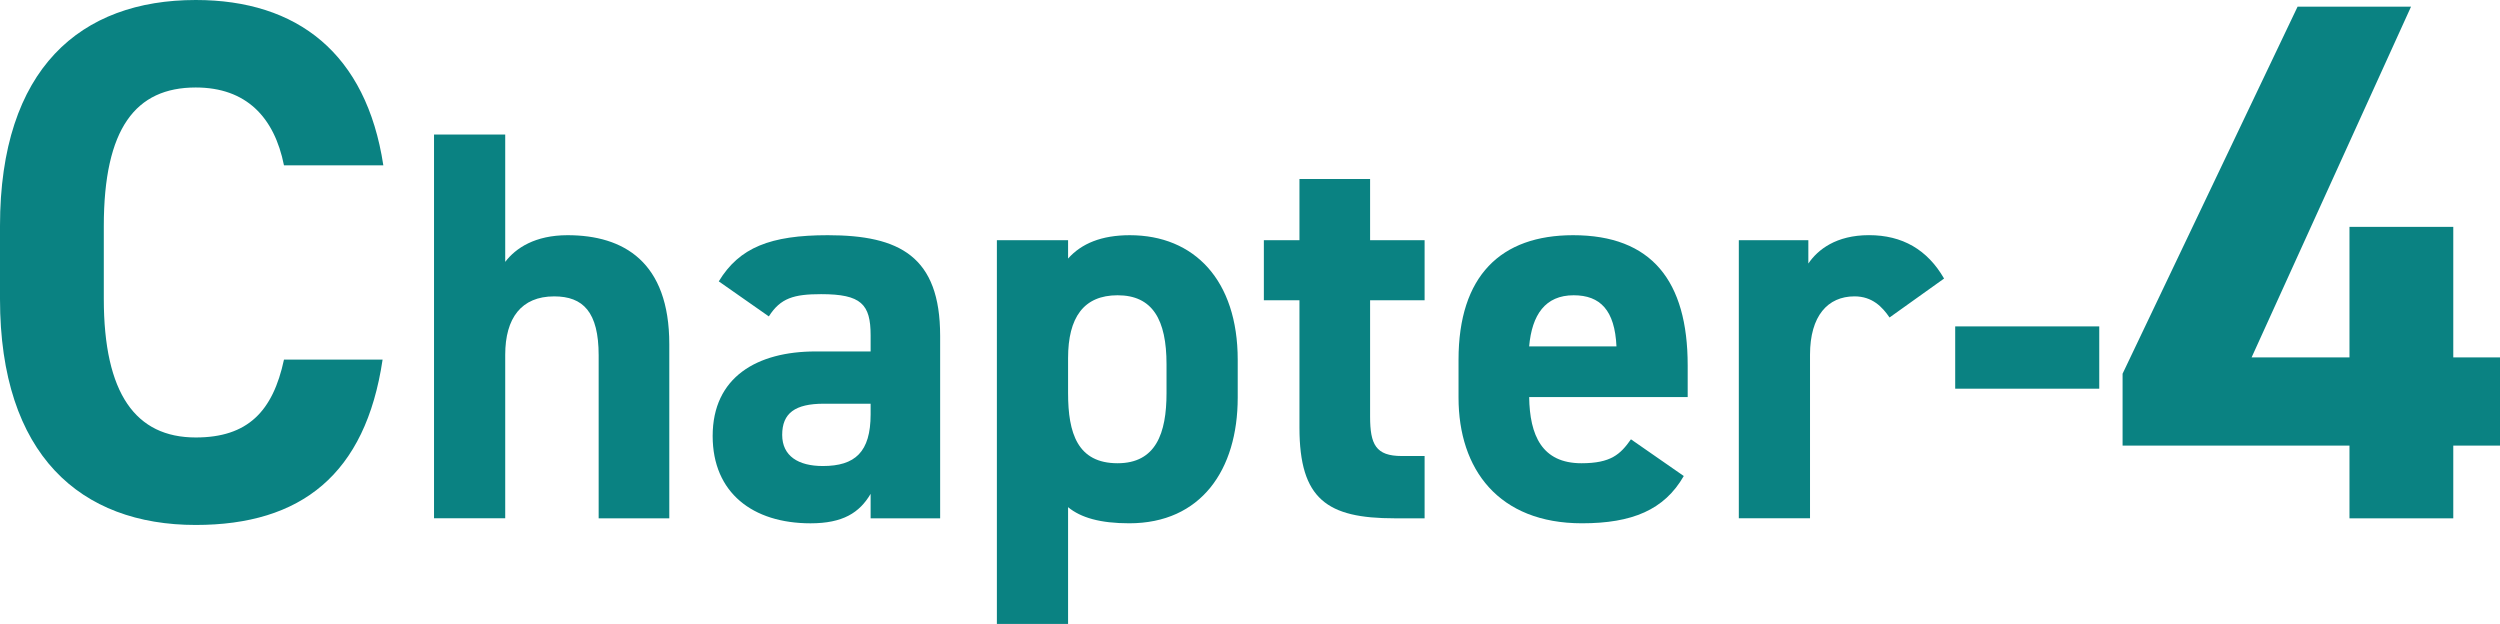 <?xml version="1.0" encoding="UTF-8"?><svg id="_レイヤー_1" xmlns="http://www.w3.org/2000/svg" viewBox="0 0 134.843 33.655"><defs><style>.cls-1{fill:#0a8282;}</style></defs><path class="cls-1" d="M15.317,8.918c-.52-2.6-2.04-4.199-4.759-4.199-3.24,0-4.959,2.199-4.959,7.479v3.919c0,5.119,1.72,7.479,4.959,7.479,2.799,0,4.159-1.4,4.759-4.199h5.319c-.92,6.198-4.399,8.918-10.078,8.918-6.199,0-10.558-3.759-10.558-12.198v-3.919C0,3.679,4.359,0,10.558,0c5.479,0,9.198,2.879,10.118,8.918h-5.359Z"/><path class="cls-1" d="M23.41,7.256h3.84v6.869c.57-.75,1.62-1.439,3.36-1.439,3.03,0,5.49,1.439,5.49,5.88v9.39h-3.81v-8.79c0-2.34-.84-3.18-2.4-3.18-1.77,0-2.64,1.17-2.64,3.149v8.82h-3.84V7.256Z"/><path class="cls-1" d="M43.989,18.956h2.97v-.87c0-1.68-.51-2.22-2.67-2.22-1.47,0-2.19.21-2.82,1.2l-2.7-1.89c1.11-1.83,2.79-2.49,5.88-2.49,3.87,0,6.06,1.14,6.06,5.43v9.84h-3.75v-1.32c-.6,1.021-1.5,1.59-3.24,1.59-3.12,0-5.28-1.649-5.28-4.71,0-3.18,2.4-4.56,5.55-4.56ZM46.959,21.775h-2.52c-1.56,0-2.25.511-2.25,1.681,0,1.14.87,1.68,2.19,1.68,1.74,0,2.58-.75,2.58-2.79v-.57Z"/><path class="cls-1" d="M66.759,21.446c0,3.899-1.98,6.779-5.85,6.779-1.56,0-2.61-.3-3.3-.87v6.3h-3.84V12.956h3.84v.99c.72-.81,1.8-1.26,3.33-1.26,3.48,0,5.82,2.43,5.82,6.72v2.04ZM62.919,21.206v-1.56c0-2.4-.75-3.72-2.64-3.72-1.83,0-2.67,1.2-2.67,3.39v1.89c0,2.16.51,3.78,2.67,3.78,2.07,0,2.64-1.62,2.64-3.78Z"/><path class="cls-1" d="M68.169,12.956h1.92v-3.3h3.81v3.3h2.94v3.24h-2.94v6.27c0,1.5.3,2.13,1.71,2.13h1.23v3.36h-1.62c-3.63,0-5.13-1.021-5.13-4.89v-6.87h-1.92v-3.24Z"/><path class="cls-1" d="M90.818,25.675c-1.05,1.83-2.79,2.55-5.489,2.55-4.5,0-6.66-2.91-6.66-6.779v-2.04c0-4.53,2.28-6.72,6.18-6.72,4.229,0,6.18,2.46,6.18,7.02v1.71h-8.55c.03,2.07.69,3.57,2.82,3.57,1.59,0,2.1-.48,2.67-1.291l2.85,1.98ZM82.478,18.685h4.71c-.09-1.949-.87-2.759-2.31-2.759-1.53,0-2.25,1.05-2.4,2.759Z"/><path class="cls-1" d="M101.917,17.125c-.39-.57-.93-1.14-1.89-1.14-1.44,0-2.4,1.05-2.4,3.149v8.82h-3.84v-15h3.75v1.26c.51-.75,1.5-1.53,3.271-1.53,1.8,0,3.149.78,4.05,2.34l-2.94,2.1Z"/><path class="cls-1" d="M105.458,17.605h7.77v3.36h-7.77v-3.36Z"/><path class="cls-1" d="M130.044.36l-8.599,18.917h5.279v-7.039h5.599v7.039h2.52v4.759h-2.52v3.92h-5.599v-3.92h-12.238v-3.879L123.925.36h6.119Z"/></svg>